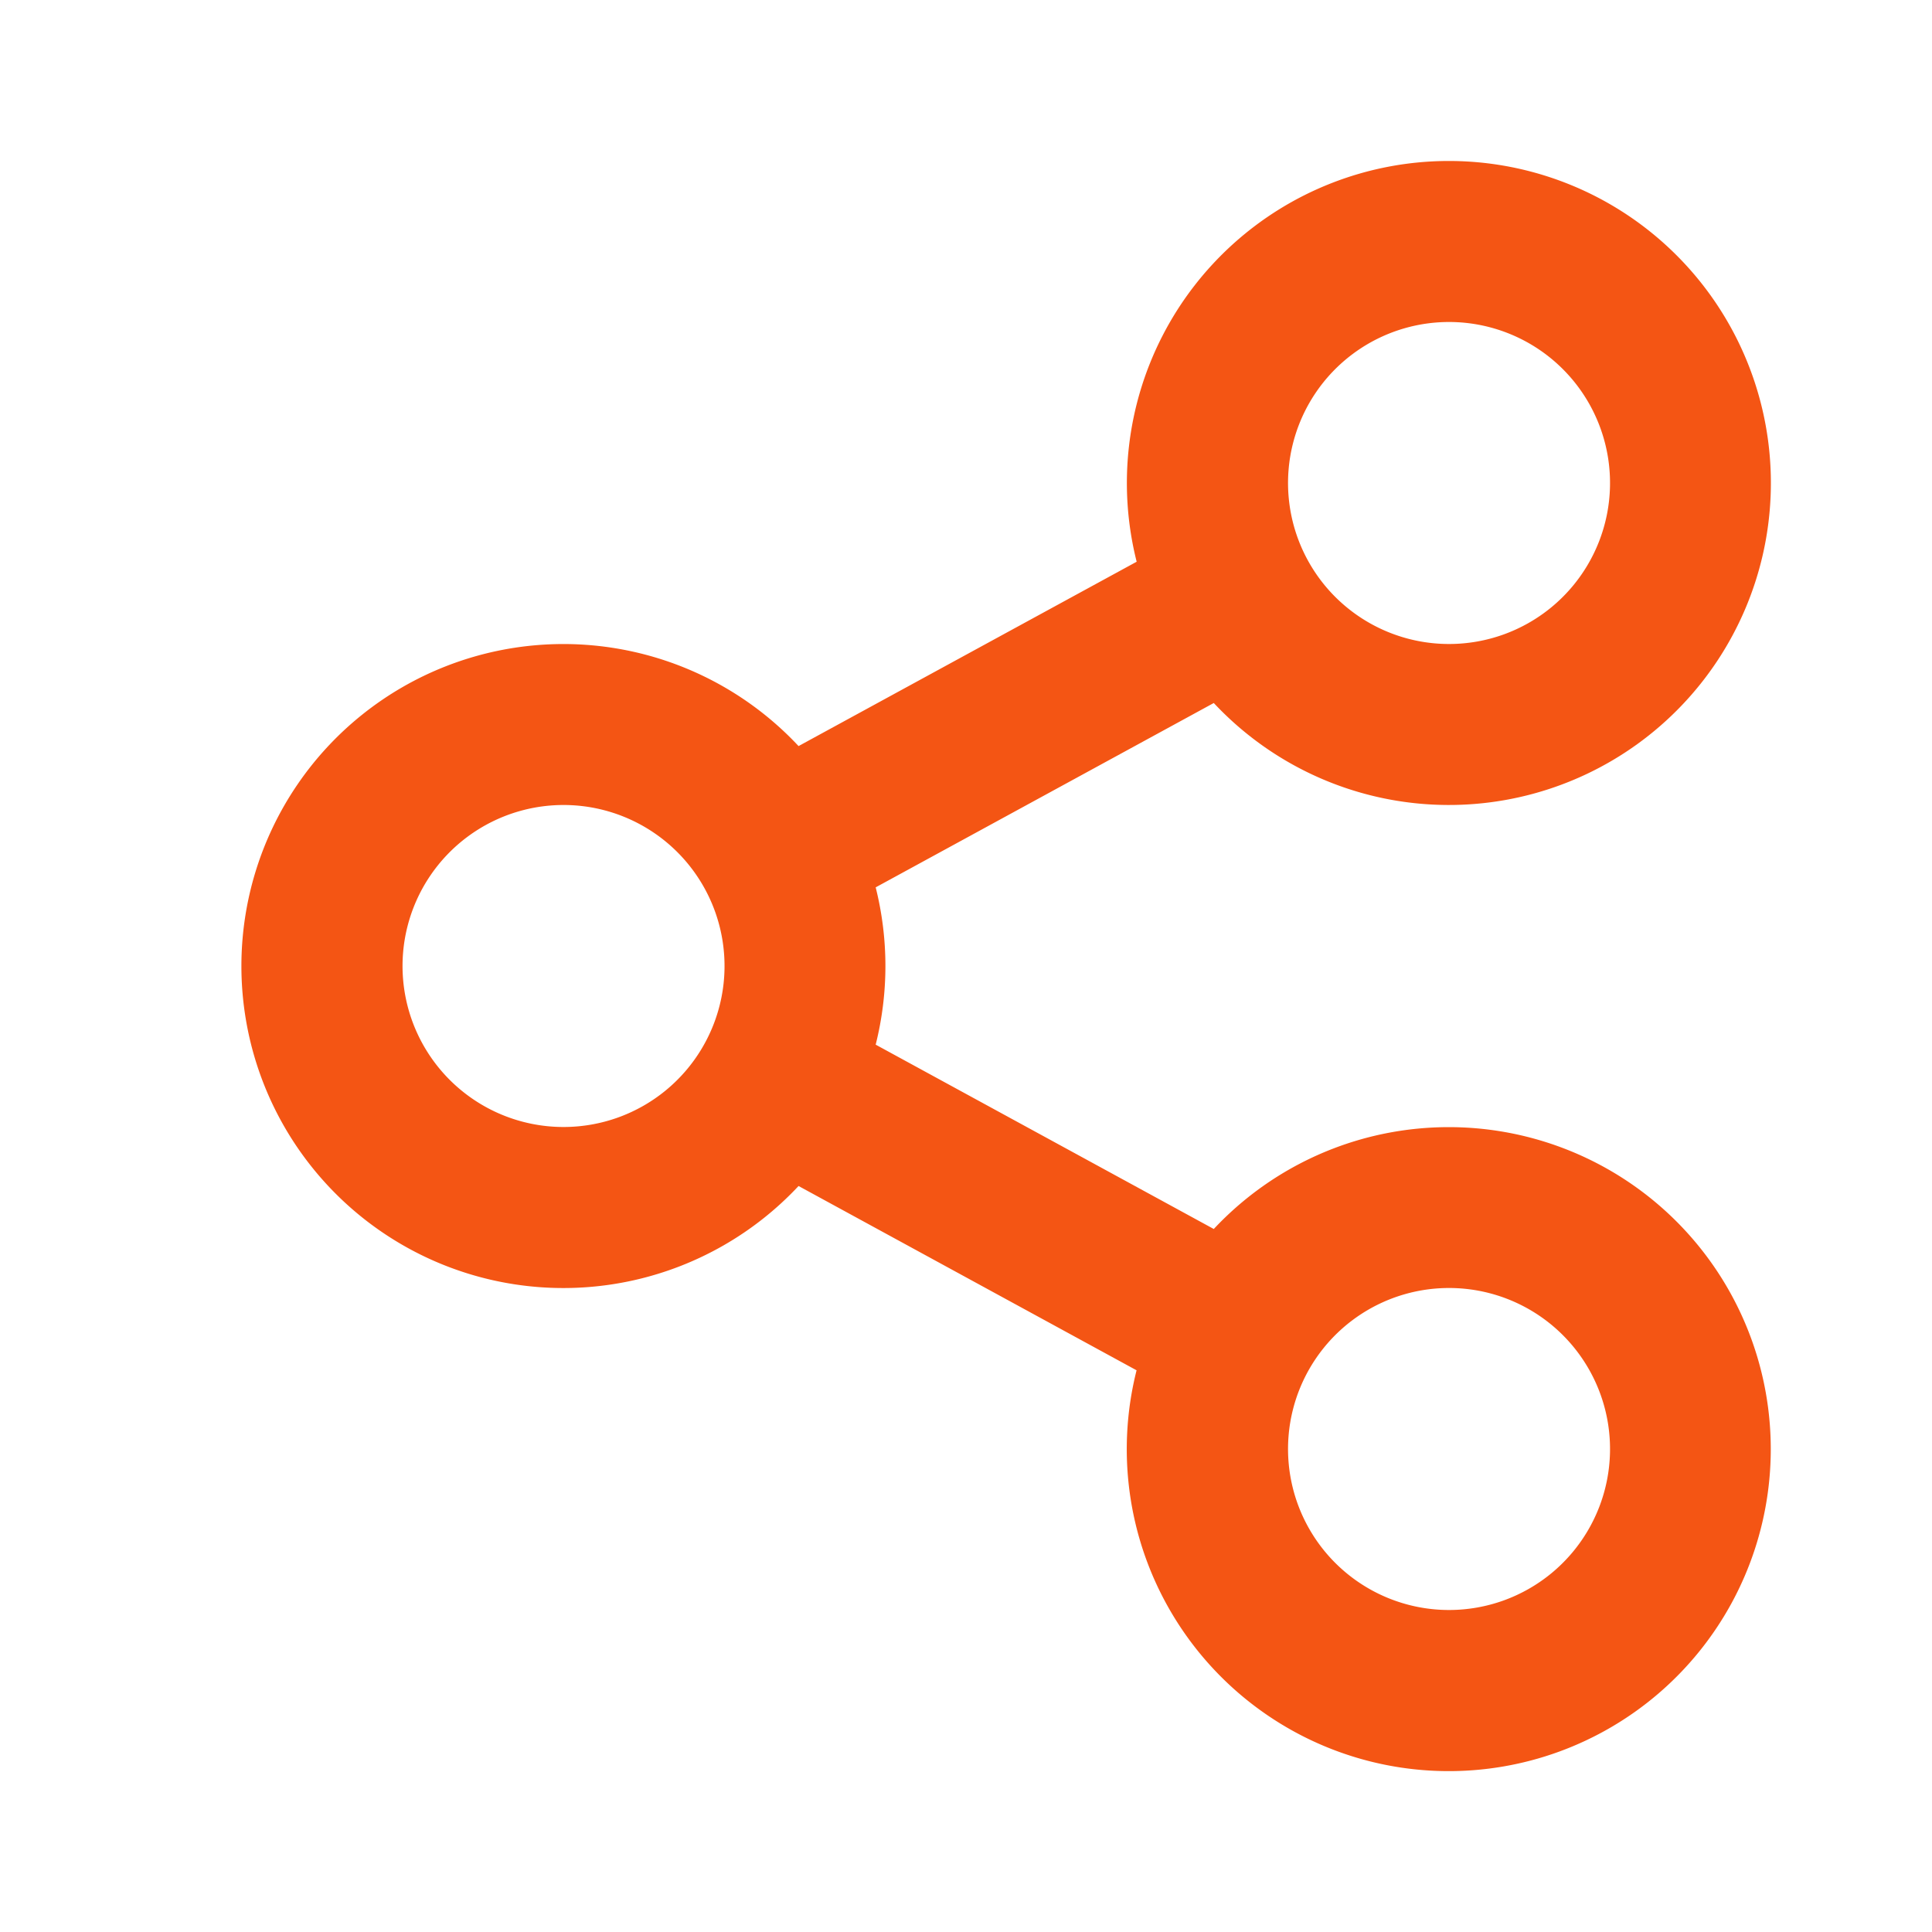 <svg xmlns="http://www.w3.org/2000/svg" width="24" height="24" viewBox="0 0 24 24">
  <g id="share-orange" transform="translate(-266 -208)">
    <rect id="Rectangle_1" data-name="Rectangle 1" width="24" height="24" transform="translate(266 208)" fill="none"/>
    <path id="share-violet" d="M13.12,17.023l-4.2-2.29a4,4,0,1,1,0-5.465l4.2-2.29a4,4,0,1,1,.958,1.755l-4.2,2.29a4.008,4.008,0,0,1,0,1.954l4.2,2.29a4,4,0,1,1-.959,1.755ZM6,14a2,2,0,1,0-1.414-.586A2,2,0,0,0,6,14ZM17,8a2,2,0,1,0-1.414-.586A2,2,0,0,0,17,8Zm0,12a2,2,0,1,0-1.414-.586A2,2,0,0,0,17,20Z" transform="translate(267 208)" fill="#f45514"/>
  </g>
</svg>
